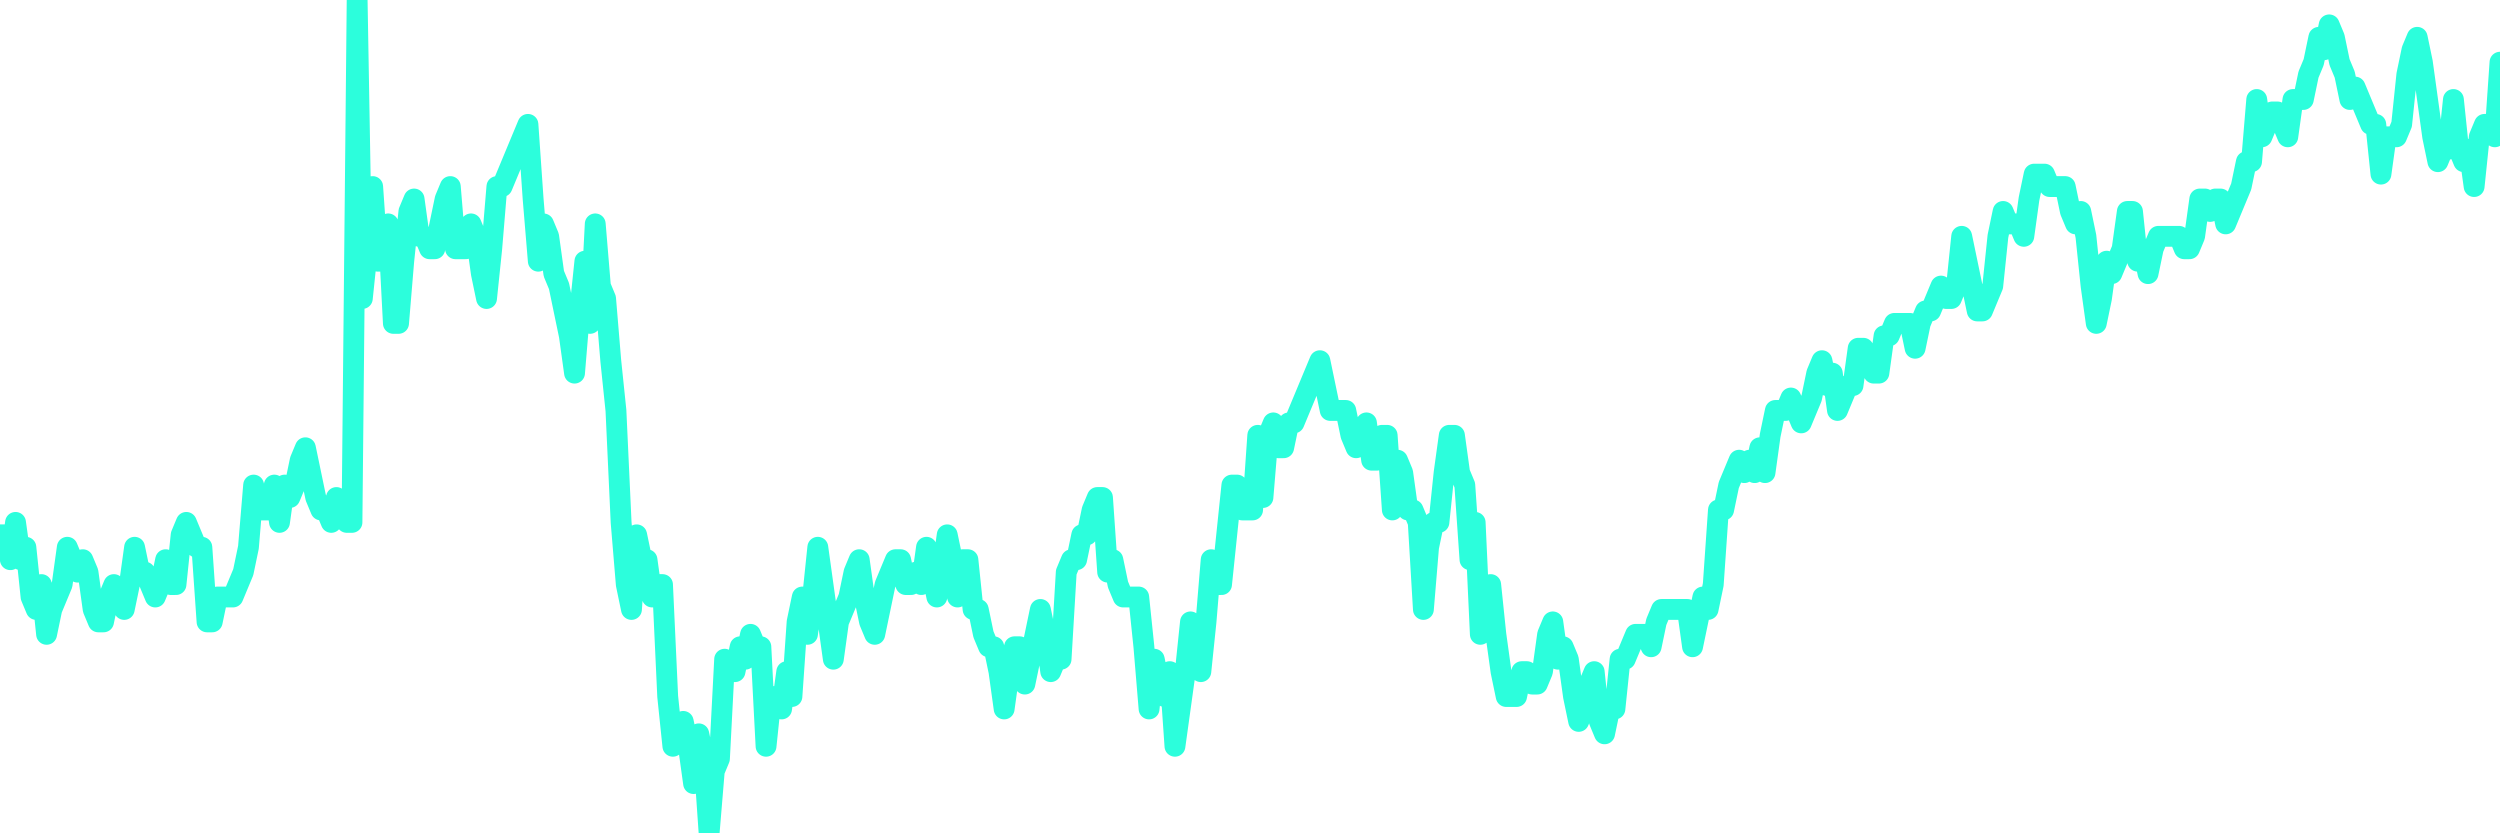 <?xml version="1.0" encoding="UTF-8"?>
<svg width="240" height="80" version="1.1" xmlns="http://www.w3.org/2000/svg">
    <path d="M0,51.343 L0.497,51.343 L0.994,53.731 L1.491,50.149 L1.988,53.731 L2.484,52.537 L2.981,57.313 L3.478,58.507 L3.975,56.119 L4.472,60.896 L4.969,58.507 L5.466,57.313 L5.963,56.119 L6.46,52.537 L6.957,53.731 L7.453,54.925 L7.95,53.731 L8.447,54.925 L8.944,58.507 L9.441,59.701 L9.938,59.701 L10.435,57.313 L10.932,56.119 L11.429,57.313 L11.925,58.507 L12.422,56.119 L12.919,52.537 L13.416,54.925 L13.913,54.925 L14.41,56.119 L14.907,57.313 L15.404,56.119 L15.901,53.731 L16.398,56.119 L16.894,56.119 L17.391,51.343 L17.888,50.149 L18.385,51.343 L18.882,52.537 L19.379,52.537 L19.876,59.701 L20.373,59.701 L20.87,57.313 L21.366,57.313 L21.863,57.313 L22.36,57.313 L22.857,56.119 L23.354,54.925 L23.851,52.537 L24.348,46.567 L24.845,48.955 L25.342,48.955 L25.839,48.955 L26.335,46.567 L26.832,50.149 L27.329,46.567 L27.826,47.761 L28.323,46.567 L28.82,44.179 L29.317,42.985 L29.814,45.373 L30.311,47.761 L30.807,48.955 L31.304,48.955 L31.801,50.149 L32.298,47.761 L32.795,48.955 L33.292,50.149 L33.789,50.149 L34.286,0 L34.783,28.657 L35.28,23.881 L35.776,17.91 L36.273,25.075 L36.77,25.075 L37.267,21.493 L37.764,31.045 L38.261,31.045 L38.758,25.075 L39.255,20.299 L39.752,19.104 L40.248,22.687 L40.745,22.687 L41.242,23.881 L41.739,23.881 L42.236,21.493 L42.733,19.104 L43.23,17.91 L43.727,23.881 L44.224,23.881 L44.72,23.881 L45.217,21.493 L45.714,22.687 L46.211,26.269 L46.708,28.657 L47.205,23.881 L47.702,17.91 L48.199,17.91 L48.696,16.716 L49.193,15.522 L49.689,14.328 L50.186,13.134 L50.683,11.94 L51.18,19.104 L51.677,25.075 L52.174,21.493 L52.671,22.687 L53.168,26.269 L53.665,27.463 L54.161,29.851 L54.658,32.239 L55.155,35.821 L55.652,29.851 L56.149,25.075 L56.646,31.045 L57.143,21.493 L57.64,27.463 L58.137,28.657 L58.634,34.627 L59.13,39.403 L59.627,50.149 L60.124,56.119 L60.621,58.507 L61.118,51.343 L61.615,53.731 L62.112,53.731 L62.609,57.313 L63.106,56.119 L63.602,56.119 L64.099,66.866 L64.596,71.642 L65.093,70.448 L65.59,69.254 L66.087,71.642 L66.584,75.224 L67.081,70.448 L67.578,72.836 L68.075,80 L68.571,74.03 L69.068,72.836 L69.565,63.284 L70.062,64.478 L70.559,64.478 L71.056,62.09 L71.553,63.284 L72.05,60.896 L72.547,62.09 L73.043,62.09 L73.54,71.642 L74.037,66.866 L74.534,66.866 L75.031,68.06 L75.528,64.478 L76.025,66.866 L76.522,59.701 L77.019,57.313 L77.516,60.896 L78.012,57.313 L78.509,52.537 L79.006,56.119 L79.503,59.701 L80,63.284 L80.497,59.701 L80.994,58.507 L81.491,57.313 L81.988,54.925 L82.484,53.731 L82.981,57.313 L83.478,59.701 L83.975,60.896 L84.472,58.507 L84.969,56.119 L85.466,54.925 L85.963,53.731 L86.46,53.731 L86.957,56.119 L87.453,56.119 L87.95,54.925 L88.447,56.119 L88.944,52.537 L89.441,54.925 L89.938,57.313 L90.435,54.925 L90.932,51.343 L91.429,53.731 L91.925,57.313 L92.422,53.731 L92.919,53.731 L93.416,58.507 L93.913,58.507 L94.41,60.896 L94.907,62.09 L95.404,62.09 L95.901,64.478 L96.398,68.06 L96.894,64.478 L97.391,62.09 L97.888,62.09 L98.385,65.672 L98.882,63.284 L99.379,60.896 L99.876,58.507 L100.373,60.896 L100.87,64.478 L101.366,63.284 L101.863,63.284 L102.36,54.925 L102.857,53.731 L103.354,53.731 L103.851,51.343 L104.348,51.343 L104.845,48.955 L105.342,47.761 L105.839,47.761 L106.335,54.925 L106.832,53.731 L107.329,56.119 L107.826,57.313 L108.323,57.313 L108.82,57.313 L109.317,57.313 L109.814,62.09 L110.311,68.06 L110.807,63.284 L111.304,65.672 L111.801,66.866 L112.298,64.478 L112.795,71.642 L113.292,68.06 L113.789,64.478 L114.286,59.701 L114.783,63.284 L115.28,64.478 L115.776,59.701 L116.273,53.731 L116.77,56.119 L117.267,56.119 L117.764,51.343 L118.261,46.567 L118.758,46.567 L119.255,48.955 L119.752,48.955 L120.248,48.955 L120.745,41.791 L121.242,47.761 L121.739,41.791 L122.236,40.597 L122.733,42.985 L123.23,42.985 L123.727,40.597 L124.224,40.597 L124.72,39.403 L125.217,38.209 L125.714,37.015 L126.211,35.821 L126.708,34.627 L127.205,37.015 L127.702,39.403 L128.199,39.403 L128.696,39.403 L129.193,39.403 L129.689,41.791 L130.186,42.985 L130.683,41.791 L131.18,40.597 L131.677,44.179 L132.174,44.179 L132.671,41.791 L133.168,41.791 L133.665,48.955 L134.161,44.179 L134.658,45.373 L135.155,48.955 L135.652,48.955 L136.149,50.149 L136.646,58.507 L137.143,52.537 L137.64,50.149 L138.137,50.149 L138.634,45.373 L139.13,41.791 L139.627,41.791 L140.124,45.373 L140.621,46.567 L141.118,53.731 L141.615,50.149 L142.112,60.896 L142.609,57.313 L143.106,56.119 L143.602,60.896 L144.099,64.478 L144.596,66.866 L145.093,66.866 L145.59,66.866 L146.087,64.478 L146.584,64.478 L147.081,65.672 L147.578,65.672 L148.075,64.478 L148.571,60.896 L149.068,59.701 L149.565,63.284 L150.062,62.09 L150.559,63.284 L151.056,66.866 L151.553,69.254 L152.05,68.06 L152.547,65.672 L153.043,64.478 L153.54,69.254 L154.037,70.448 L154.534,68.06 L155.031,68.06 L155.528,63.284 L156.025,63.284 L156.522,62.09 L157.019,60.896 L157.516,60.896 L158.012,60.896 L158.509,62.09 L159.006,59.701 L159.503,58.507 L160,58.507 L160.497,58.507 L160.994,58.507 L161.491,58.507 L161.988,58.507 L162.484,62.09 L162.981,59.701 L163.478,57.313 L163.975,58.507 L164.472,56.119 L164.969,48.955 L165.466,48.955 L165.963,46.567 L166.46,45.373 L166.957,44.179 L167.453,45.373 L167.95,44.179 L168.447,45.373 L168.944,42.985 L169.441,45.373 L169.938,41.791 L170.435,39.403 L170.932,39.403 L171.429,39.403 L171.925,38.209 L172.422,39.403 L172.919,40.597 L173.416,39.403 L173.913,38.209 L174.41,35.821 L174.907,34.627 L175.404,37.015 L175.901,35.821 L176.398,39.403 L176.894,38.209 L177.391,37.015 L177.888,37.015 L178.385,33.433 L178.882,33.433 L179.379,34.627 L179.876,35.821 L180.373,35.821 L180.87,32.239 L181.366,32.239 L181.863,31.045 L182.36,31.045 L182.857,31.045 L183.354,31.045 L183.851,33.433 L184.348,31.045 L184.845,29.851 L185.342,29.851 L185.839,28.657 L186.335,27.463 L186.832,28.657 L187.329,28.657 L187.826,27.463 L188.323,22.687 L188.82,25.075 L189.317,27.463 L189.814,29.851 L190.311,29.851 L190.807,28.657 L191.304,27.463 L191.801,22.687 L192.298,20.299 L192.795,21.493 L193.292,21.493 L193.789,21.493 L194.286,22.687 L194.783,19.104 L195.28,16.716 L195.776,16.716 L196.273,16.716 L196.77,17.91 L197.267,17.91 L197.764,17.91 L198.261,17.91 L198.758,20.299 L199.255,21.493 L199.752,20.299 L200.248,22.687 L200.745,27.463 L201.242,31.045 L201.739,28.657 L202.236,25.075 L202.733,26.269 L203.23,25.075 L203.727,23.881 L204.224,20.299 L204.72,20.299 L205.217,25.075 L205.714,23.881 L206.211,26.269 L206.708,23.881 L207.205,22.687 L207.702,22.687 L208.199,22.687 L208.696,22.687 L209.193,22.687 L209.689,23.881 L210.186,23.881 L210.683,22.687 L211.18,19.104 L211.677,19.104 L212.174,20.299 L212.671,19.104 L213.168,19.104 L213.665,21.493 L214.161,20.299 L214.658,19.104 L215.155,17.91 L215.652,15.522 L216.149,15.522 L216.646,9.552 L217.143,13.134 L217.64,11.94 L218.137,10.746 L218.634,10.746 L219.13,11.94 L219.627,13.134 L220.124,9.552 L220.621,9.552 L221.118,9.552 L221.615,7.164 L222.112,5.97 L222.609,3.582 L223.106,4.776 L223.602,2.388 L224.099,3.582 L224.596,5.97 L225.093,7.164 L225.59,9.552 L226.087,8.358 L226.584,9.552 L227.081,10.746 L227.578,11.94 L228.075,11.94 L228.571,16.716 L229.068,13.134 L229.565,13.134 L230.062,13.134 L230.559,11.94 L231.056,7.164 L231.553,4.776 L232.05,3.582 L232.547,5.97 L233.043,9.552 L233.54,13.134 L234.037,15.522 L234.534,14.328 L235.031,14.328 L235.528,9.552 L236.025,14.328 L236.522,15.522 L237.019,14.328 L237.516,17.91 L238.012,13.134 L238.509,11.94 L239.006,11.94 L239.503,13.134 L240,5.97" 
        fill="none" 
        stroke="#2CFEDC" 
        stroke-width="2" 
        stroke-linecap="round" 
        stroke-linejoin="round"/>
</svg>